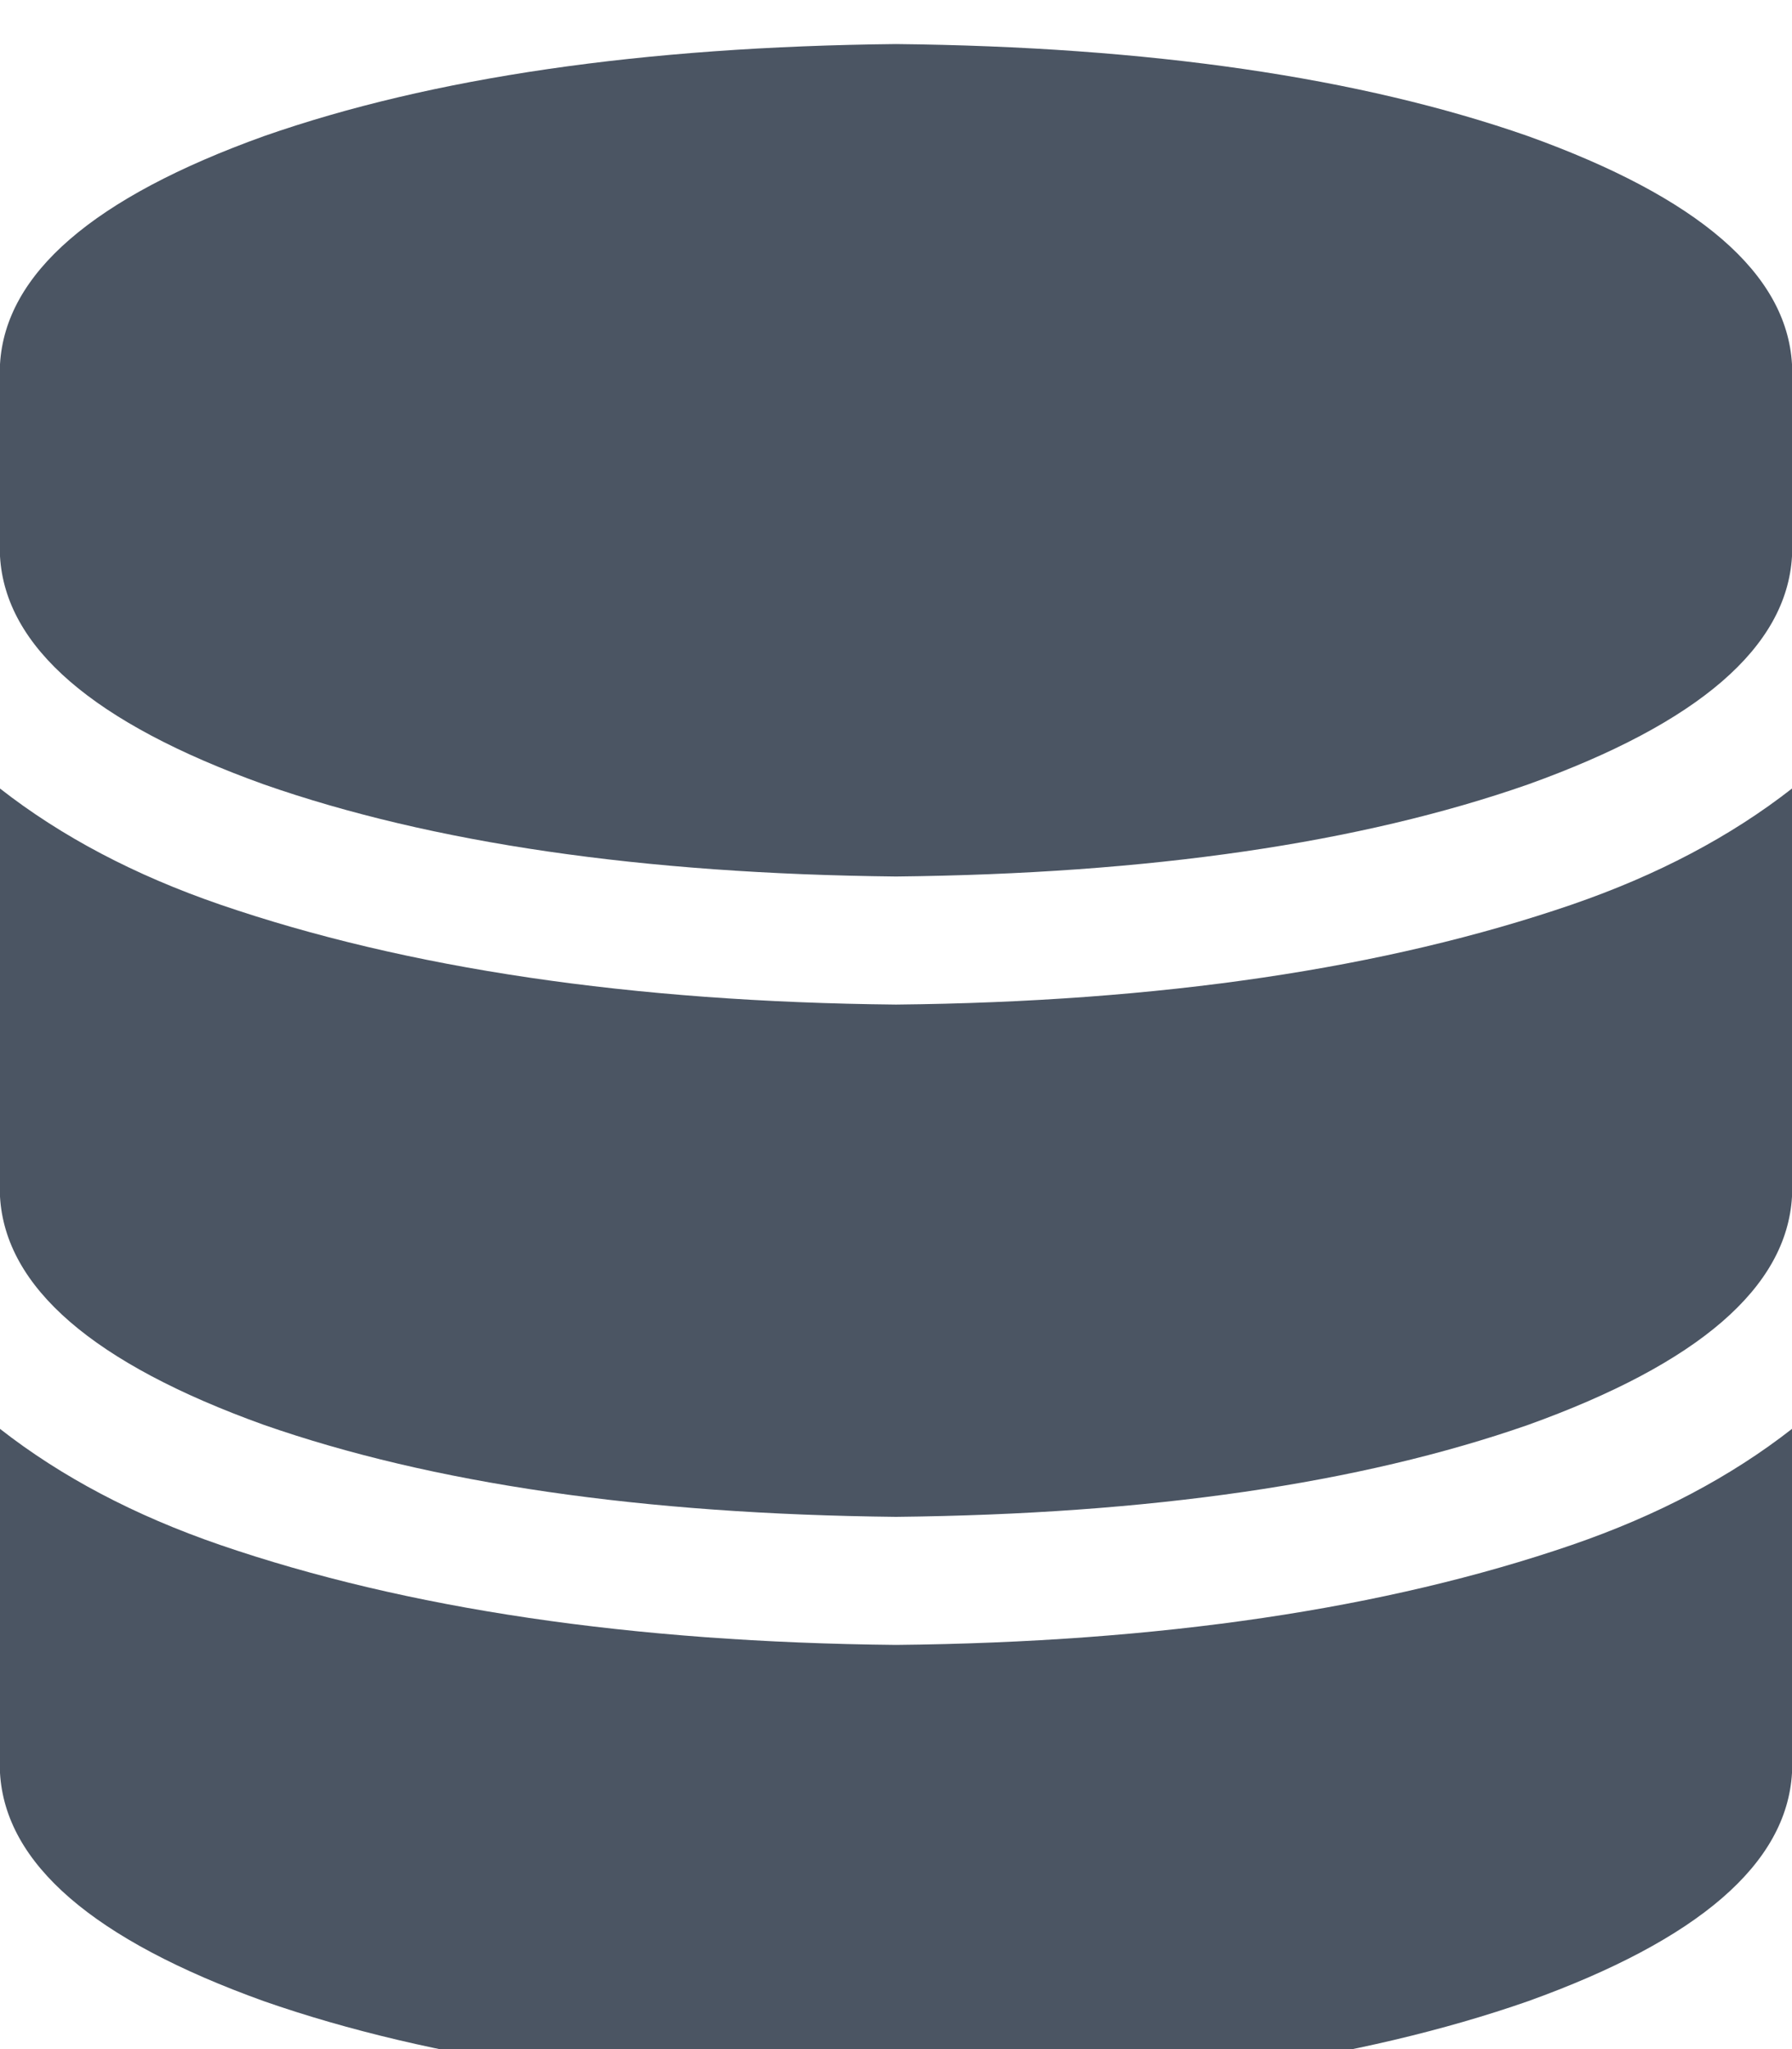 <svg xmlns="http://www.w3.org/2000/svg" xmlns:xlink="http://www.w3.org/1999/xlink" fill="none" version="1.1" width="14" height="16" viewBox="0 0 14 16"><defs><clipPath id="master_svg0_229_4512"><rect x="0" y="0" width="14" height="16" rx="0"/></clipPath></defs><g clip-path="url(#master_svg0_229_4512)"><g transform="matrix(1,0,0,-1,0,32.688)"><g><path d="M14,29.844L14,28.344L14,29.844L14,28.344Q13.938,27.281,11.938,26.563Q9.969,25.875,7,25.844Q4.031,25.875,2.062,26.563Q0.062,27.281,0,28.344L0,29.844Q0.062,30.906,2.062,31.625Q4.031,32.313,7,32.344Q9.969,32.313,11.938,31.625Q13.938,30.906,14,29.844ZM12.281,25.625Q13.281,25.969,14,26.531L14,23.344Q13.938,22.281,11.938,21.562Q9.969,20.875,7,20.844Q4.031,20.875,2.062,21.562Q0.062,22.281,0,23.344L0,26.531Q0.719,25.969,1.719,25.625Q3.906,24.875,7,24.844Q10.094,24.875,12.281,25.625ZM0,21.531Q0.719,20.969,1.719,20.625Q3.906,19.875,7,19.844Q10.094,19.875,12.281,20.625Q13.281,20.969,14,21.531L14,18.844Q13.938,17.781,11.938,17.062Q9.969,16.375,7,16.344Q4.031,16.375,2.062,17.062Q0.062,17.781,0,18.844L0,21.531Z" fill="#4B5563" fill-opacity="1" style="mix-blend-mode:passthrough"/></g></g></g></svg>